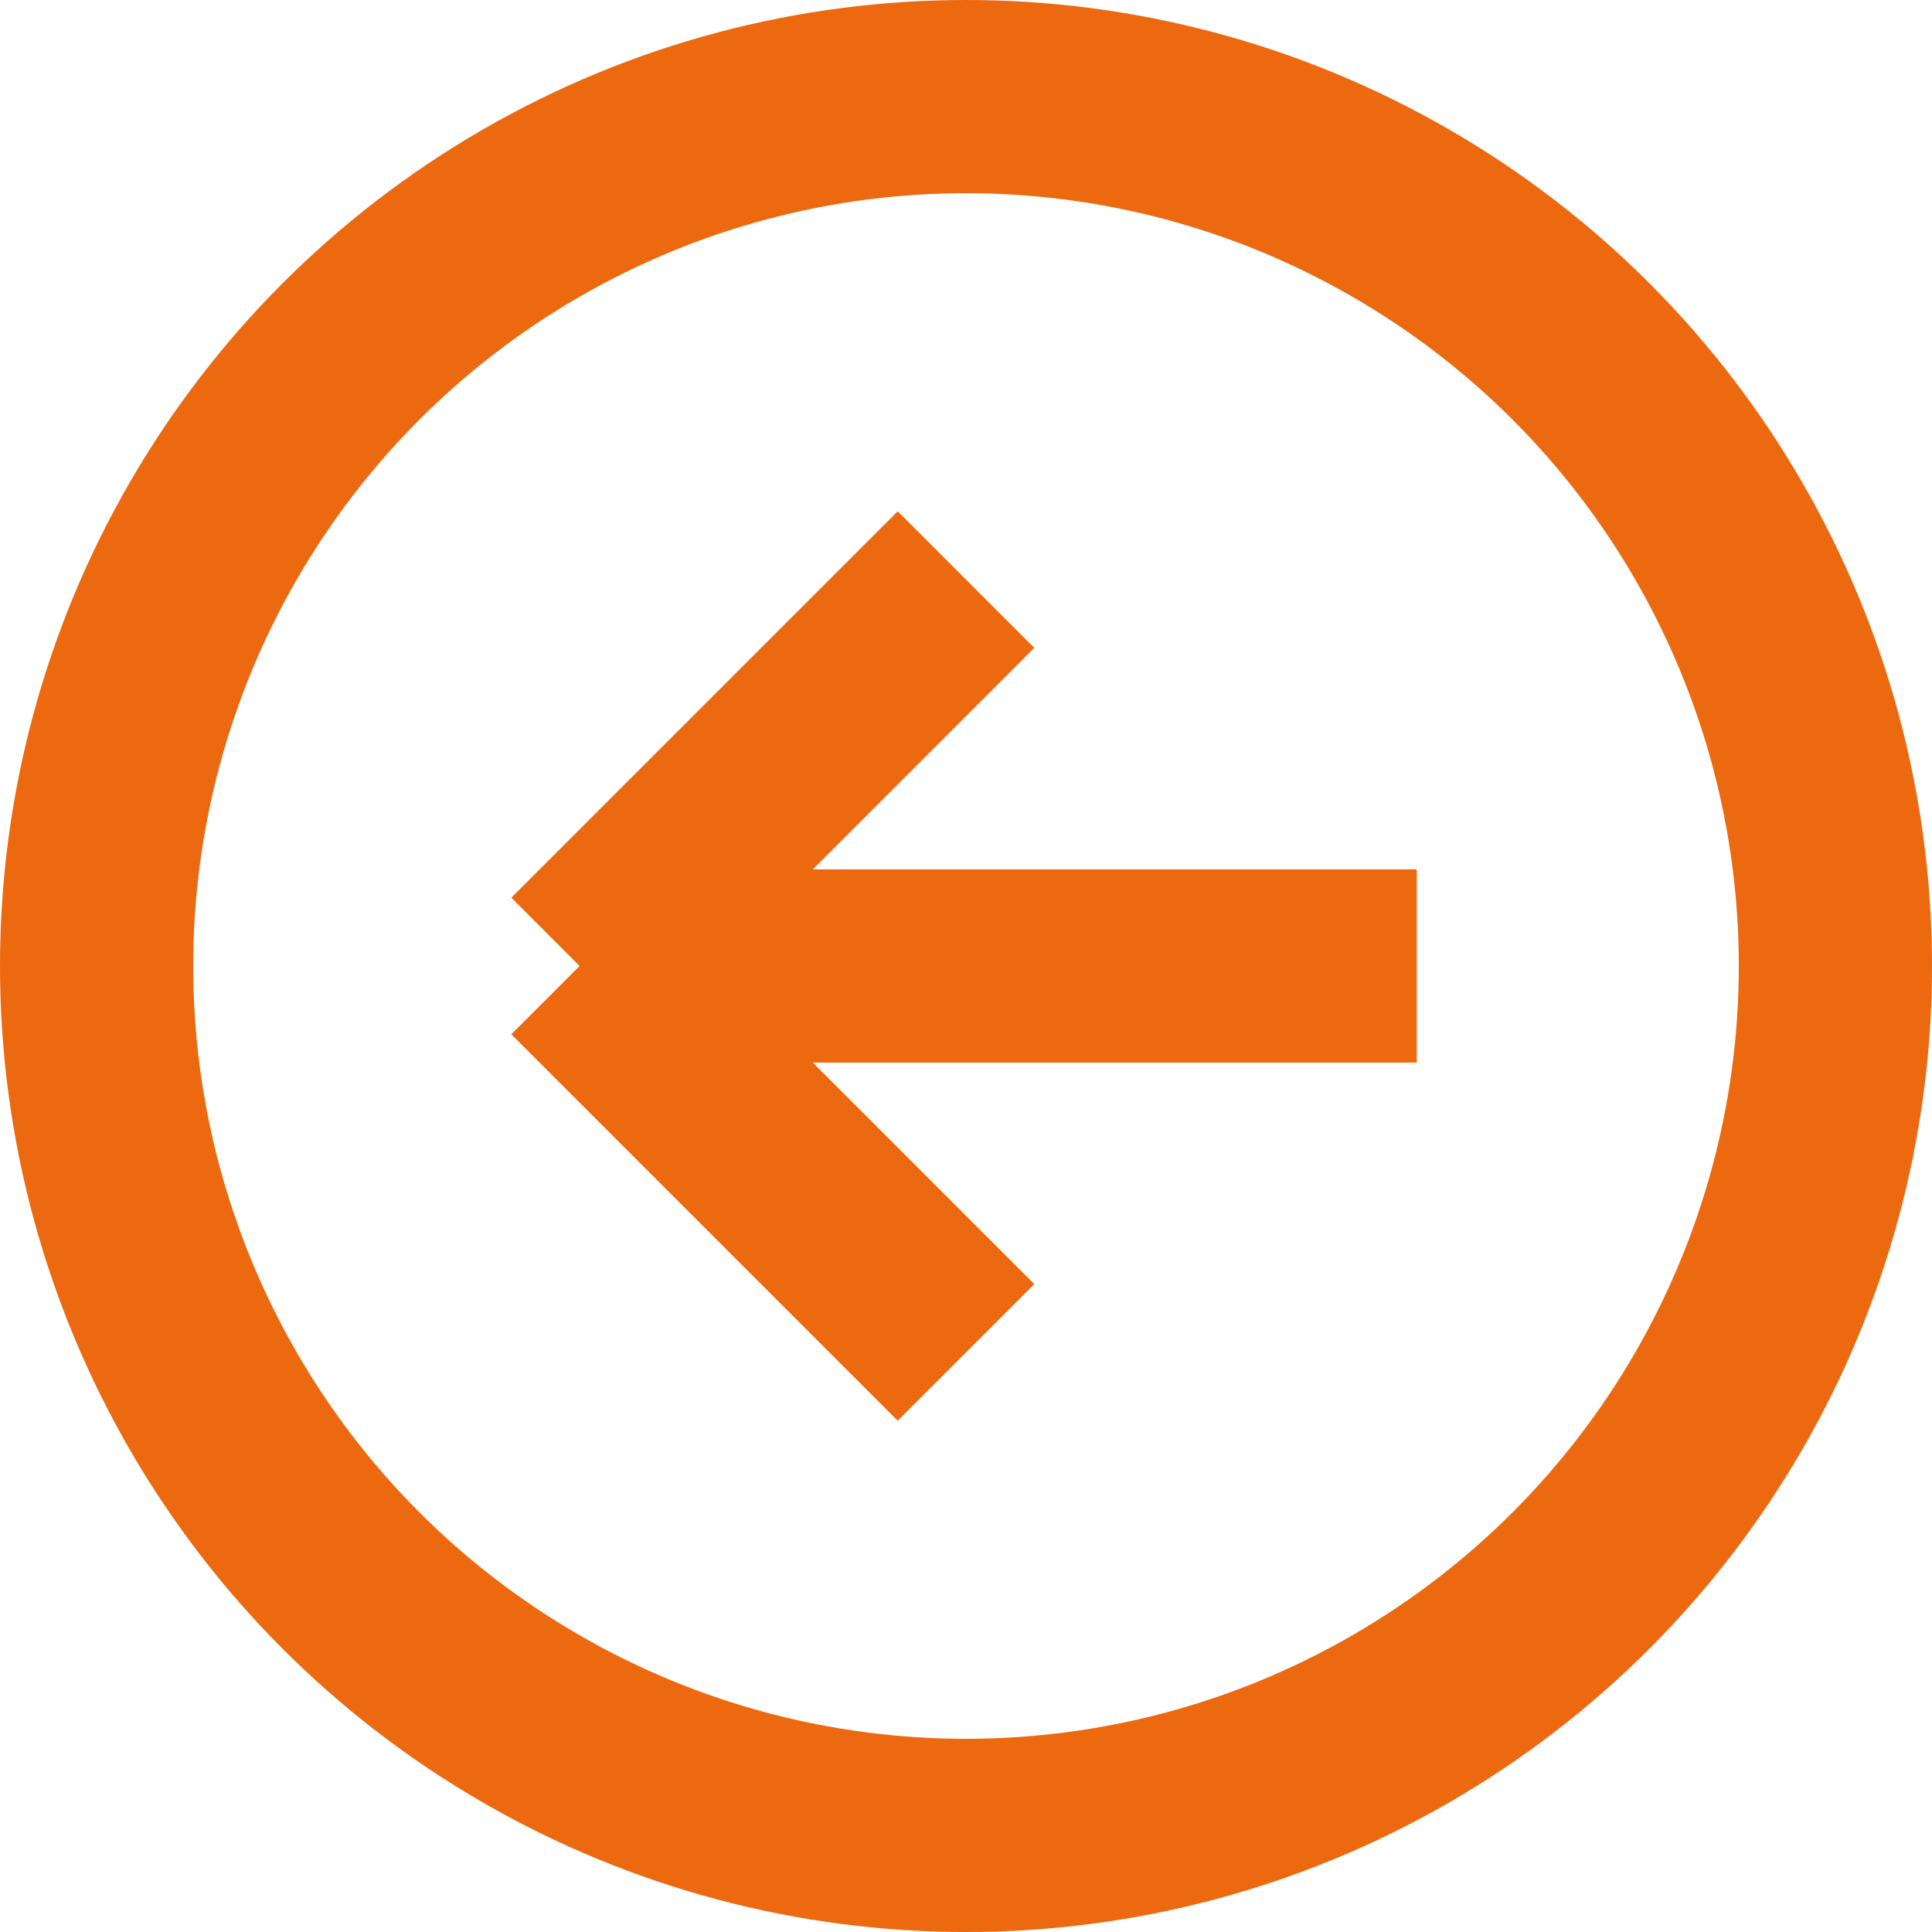 <svg width="30" height="30" viewBox="0 0 30 30" fill="none" xmlns="http://www.w3.org/2000/svg">
<path d="M15 21L9 15M9 15L15 9M9 15L22 15" stroke="#EC6910" stroke-width="3" stroke-linejoin="round"/>
<circle r="13.5" transform="matrix(1 0 0 -1 15 15)" stroke="#EC6910" stroke-width="3"/>
</svg>
